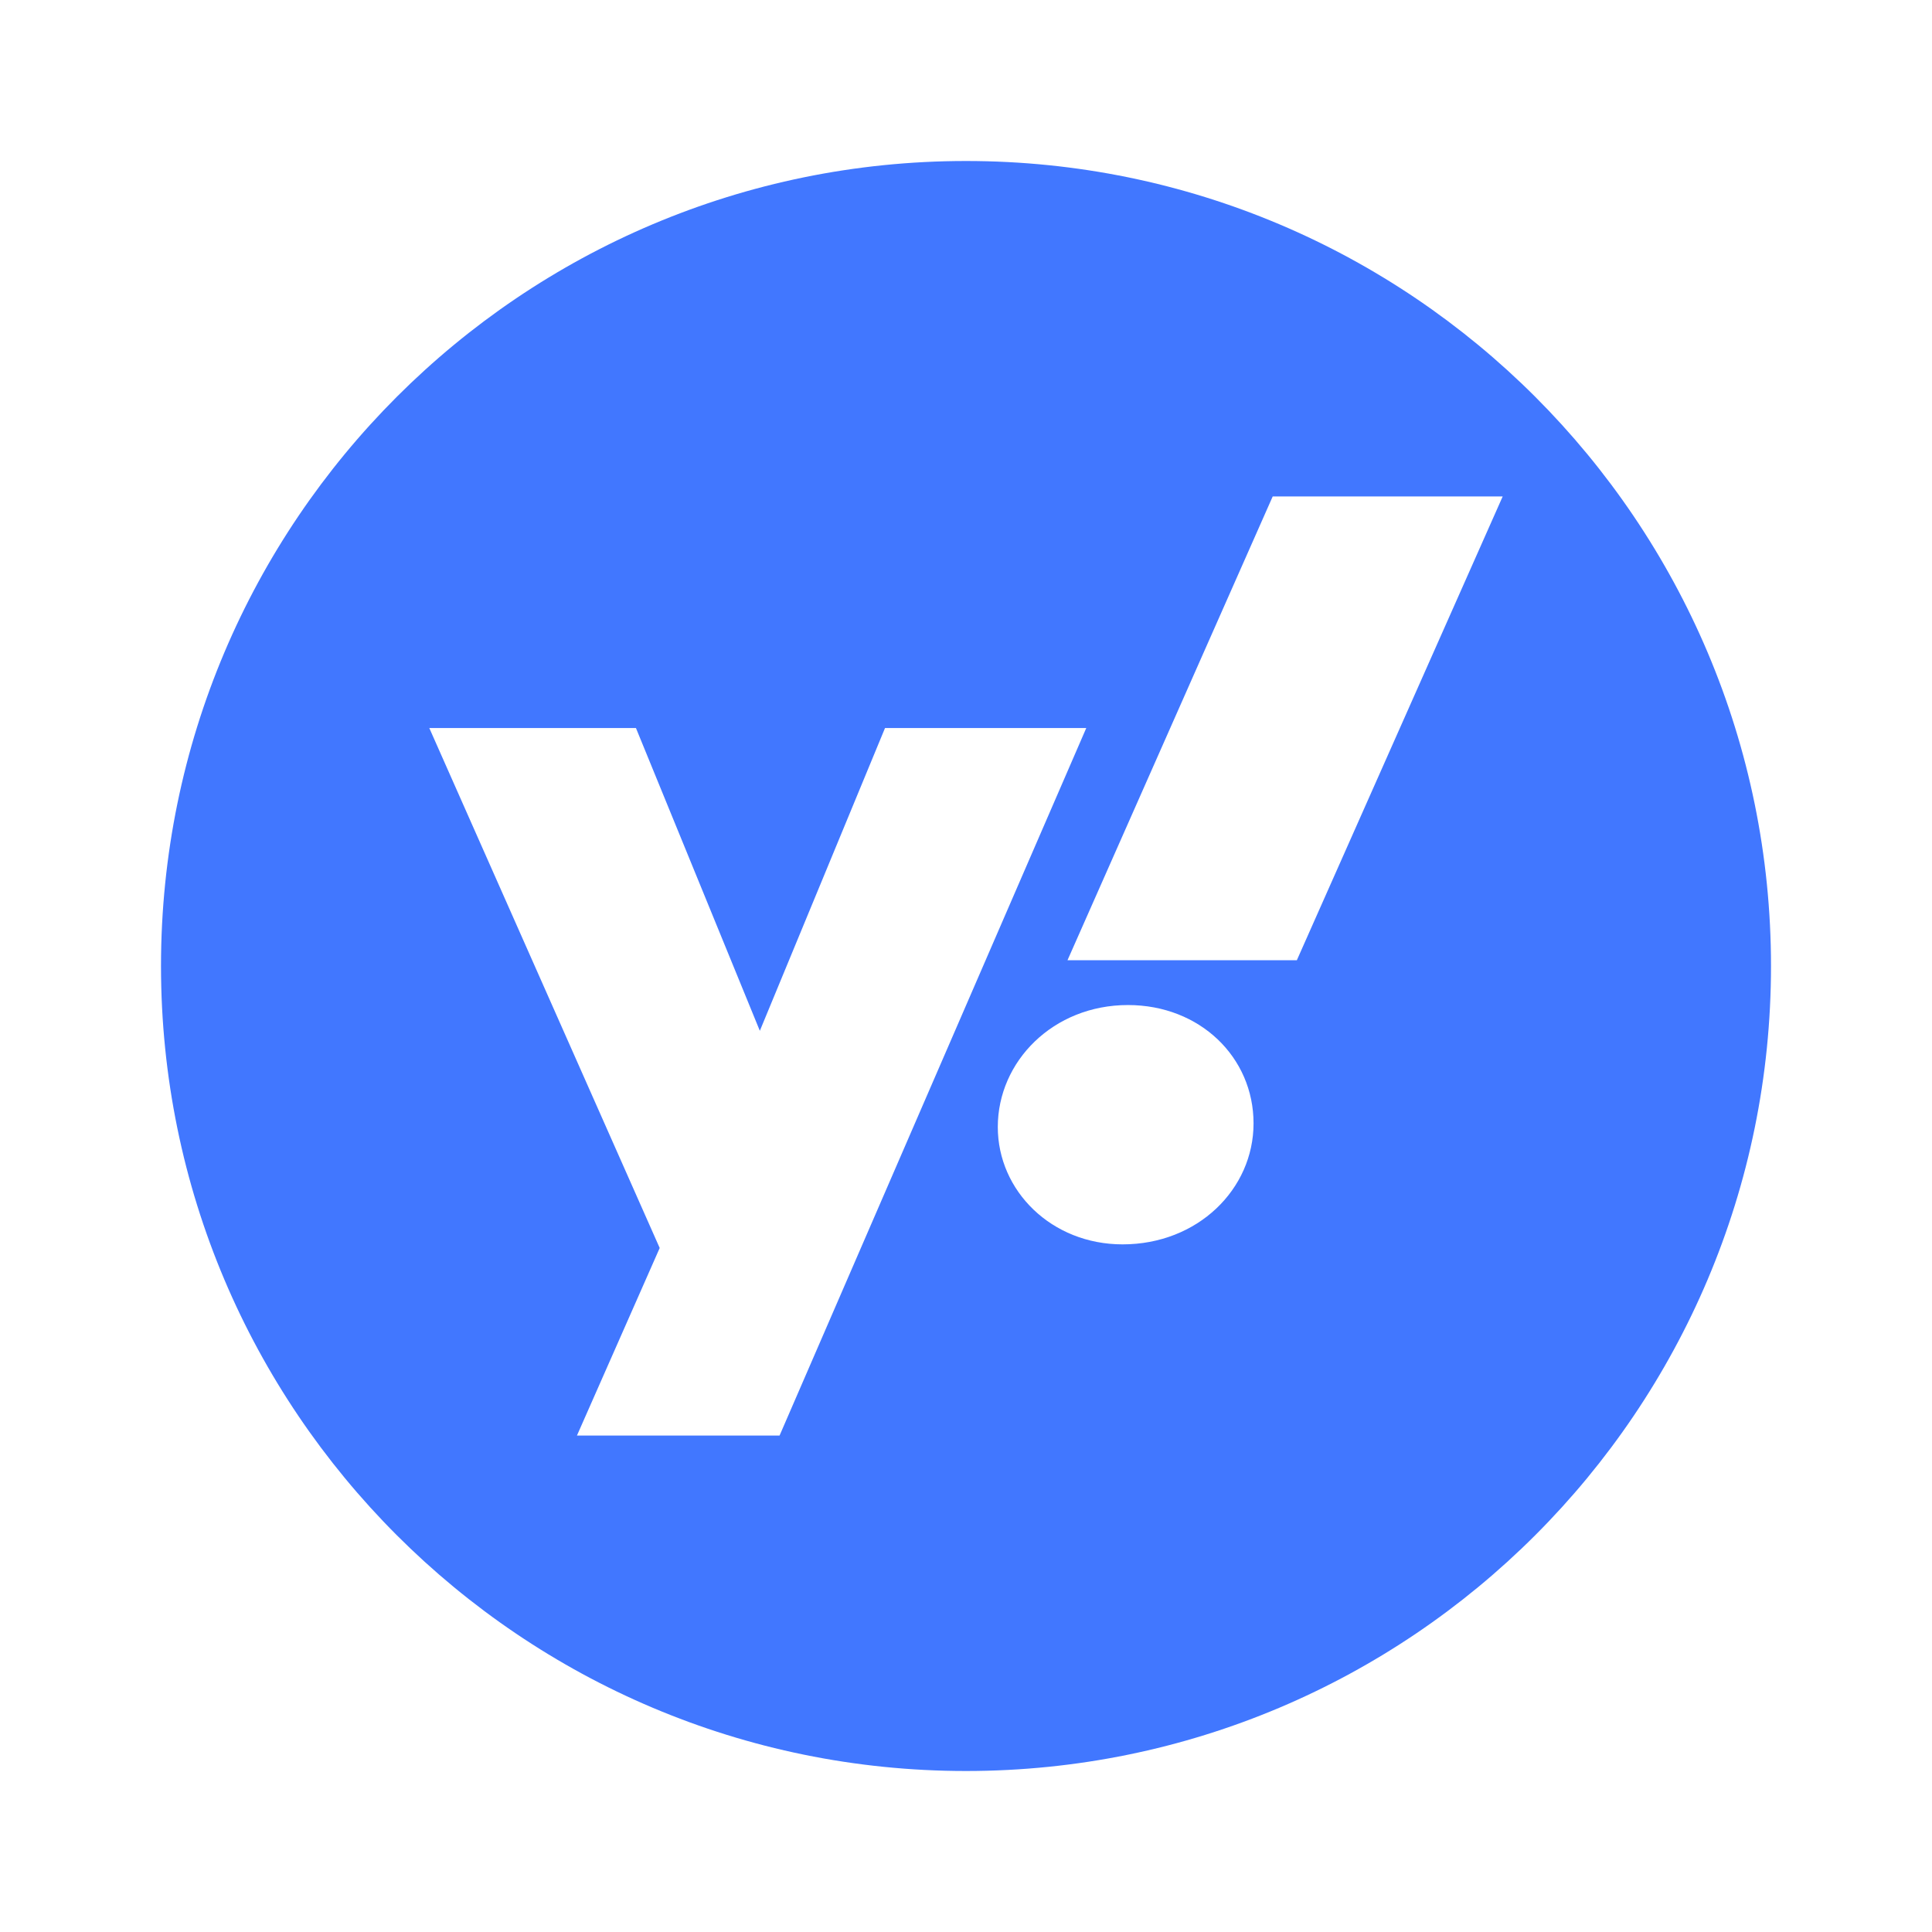 <svg width="24" height="24" viewBox="0 0 24 24" fill="none" xmlns="http://www.w3.org/2000/svg">
<path d="M12 2C17.523 2 22 6.478 22 12C22 17.523 17.523 22 12 22C6.478 22 2 17.523 2 12C2 6.478 6.478 2 12 2ZM8.195 15.503L7.167 17.833H9.684L13.494 9.044H10.994L9.439 12.805L7.9 9.044H5.333L8.195 15.503ZM14.012 12.485C13.083 12.485 12.395 13.185 12.395 14C12.395 14.793 13.062 15.458 13.945 15.458C14.879 15.458 15.572 14.772 15.572 13.955C15.572 13.134 14.906 12.485 14.012 12.485ZM13.261 11.928H16.11L18.667 6.167H15.81L13.261 11.928Z" fill="#4177FF"/>
</svg>
